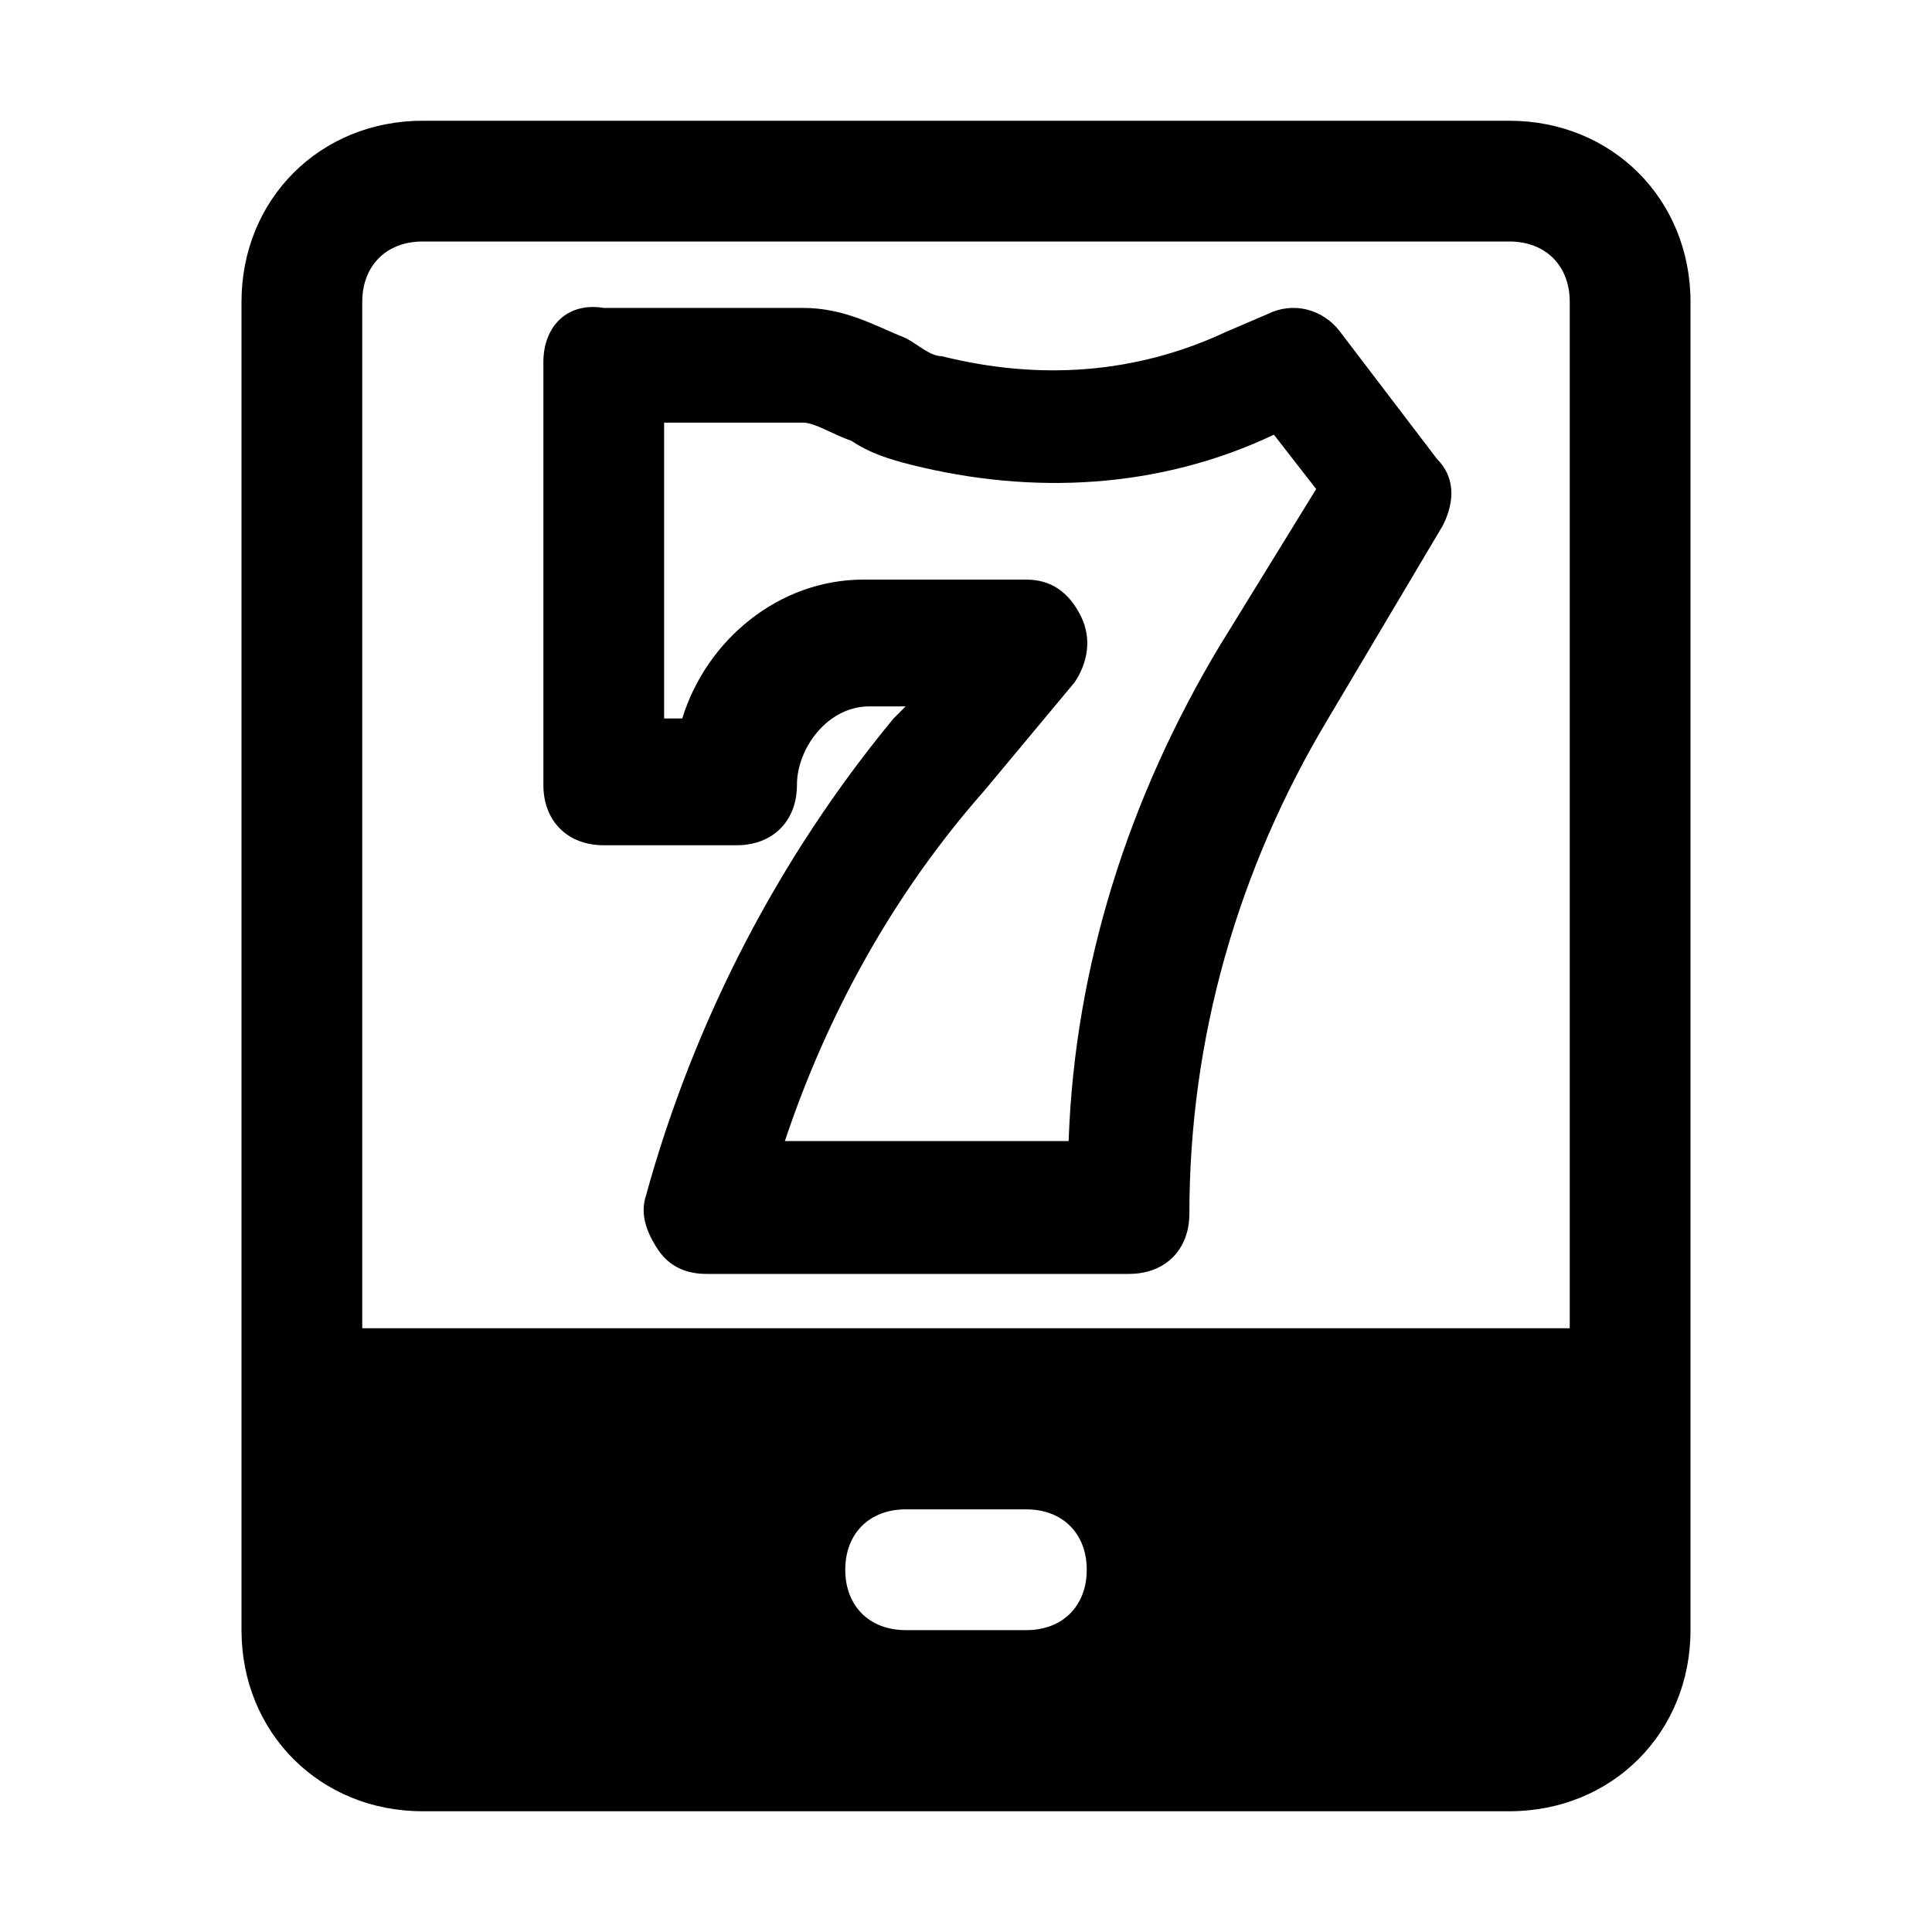 <?xml version="1.0" encoding="utf-8"?>

<!-- Uploaded to: SVG Repo, www.svgrepo.com, Generator: SVG Repo Mixer Tools -->
<svg version="1.1" id="Icons" xmlns="http://www.w3.org/2000/svg" xmlns:xlink="http://www.w3.org/1999/xlink" 
	 viewBox="0 0 32 32" xml:space="preserve">
<style type="text/css">
	.st0{fill:none;stroke:#000000;stroke-width:2;stroke-linecap:round;stroke-linejoin:round;stroke-miterlimit:10;}
</style>
<g>
	<path d="M25,2H7C5.3,2,4,3.3,4,5v22c0,1.7,1.3,3,3,3h18c1.7,0,3-1.3,3-3V5C28,3.3,26.7,2,25,2z M17,27h-2c-0.6,0-1-0.4-1-1
		s0.4-1,1-1h2c0.6,0,1,0.4,1,1S17.6,27,17,27z M26,22H6V5c0-0.6,0.4-1,1-1h18c0.6,0,1,0.4,1,1V22z"/>
	<path d="M10,14h2.2c0.6,0,1-0.4,1-1c0-0.6,0.5-1.3,1.2-1.3h0.6l-0.2,0.2c-1.9,2.3-3.3,5-4.1,7.9c-0.1,0.3,0,0.6,0.2,0.9
		s0.5,0.4,0.8,0.4h7c0.6,0,1-0.4,1-1c0-2.9,0.8-5.7,2.3-8.2l1.9-3.2c0.2-0.4,0.2-0.8-0.1-1.1l-1.6-2.1c-0.3-0.4-0.8-0.5-1.2-0.3
		l-0.7,0.3c-1.5,0.7-3.1,0.8-4.7,0.4c-0.2,0-0.4-0.2-0.6-0.3c-0.5-0.2-1-0.5-1.7-0.5H10C9.4,5,9,5.4,9,6v7C9,13.6,9.4,14,10,14z
		 M11,7h2.3c0.2,0,0.5,0.2,0.8,0.3c0.3,0.2,0.6,0.3,1,0.4c2,0.5,4.1,0.4,6-0.5l0.7,0.9l-1.6,2.6c-1.5,2.5-2.4,5.3-2.5,8.2H13
		c0.7-2.1,1.8-4.1,3.3-5.8l1.5-1.8c0.2-0.3,0.3-0.7,0.1-1.1c-0.2-0.4-0.5-0.6-0.9-0.6h-2.7c-1.4,0-2.6,1-3,2.3H11V7z"/>
</g>
</svg>